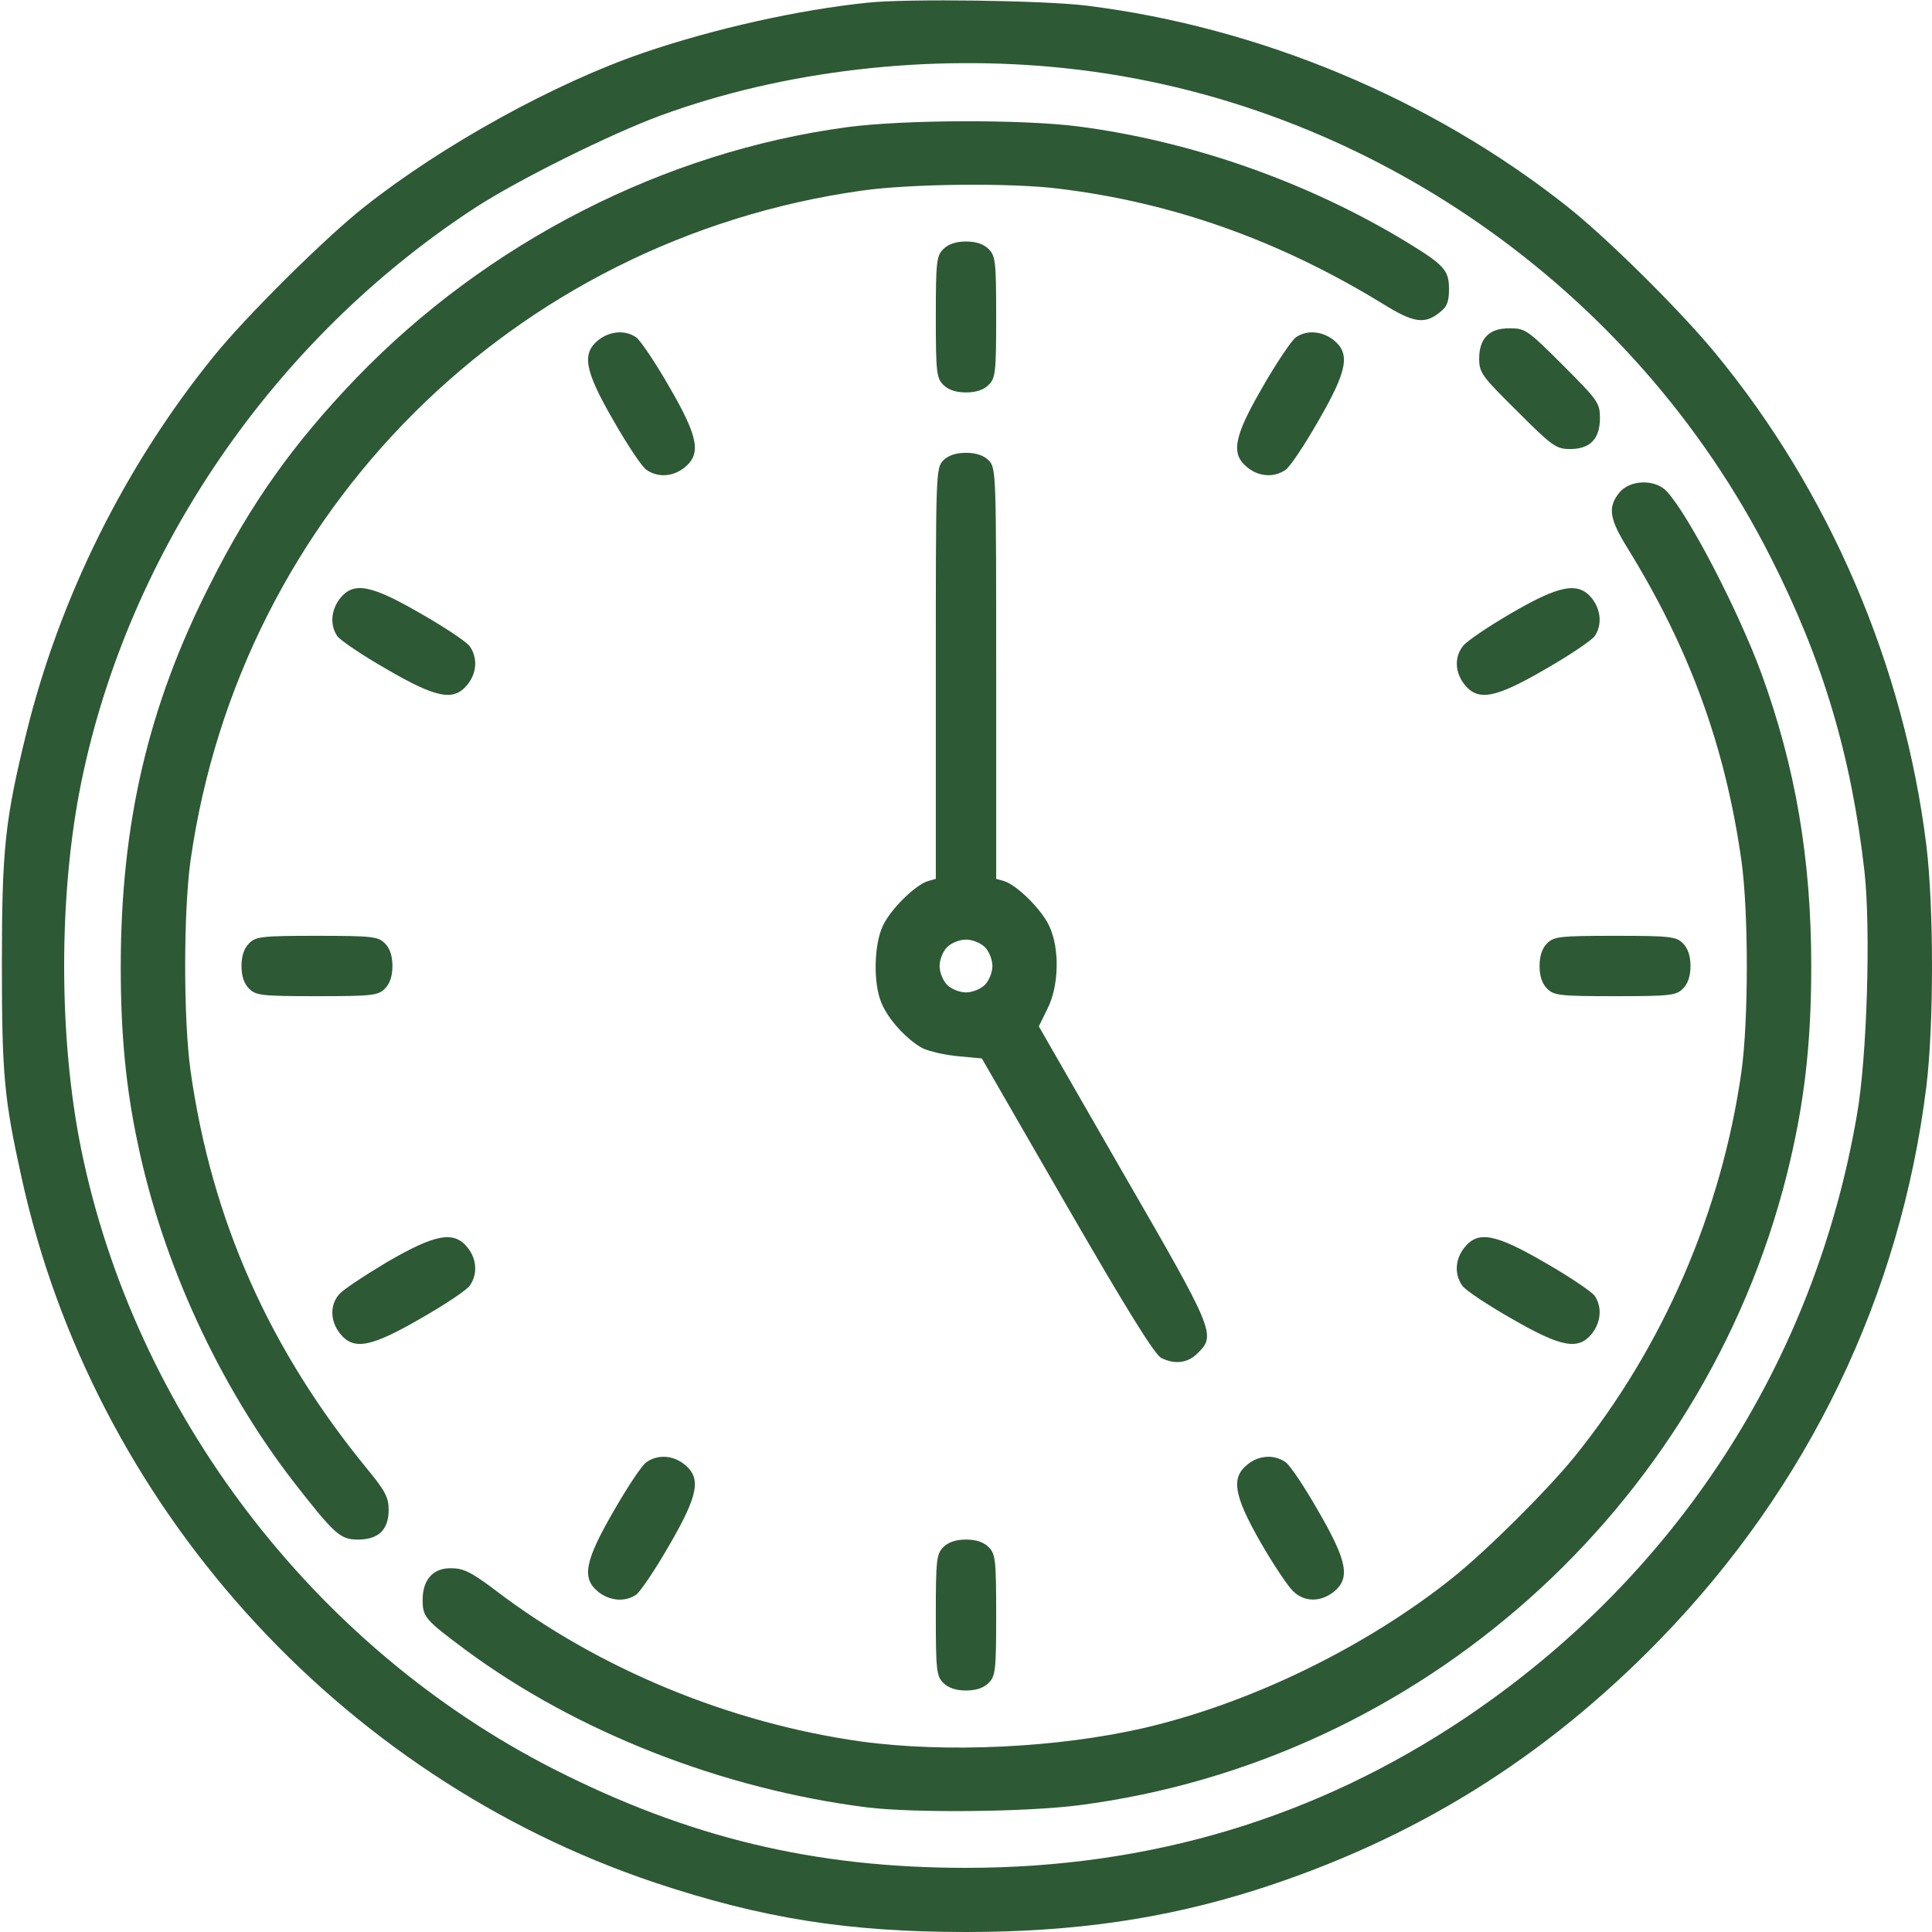<?xml version="1.0" encoding="UTF-8"?> <svg xmlns="http://www.w3.org/2000/svg" width="250" height="250" viewBox="0 0 250 250" fill="none"> <path d="M112.305 0.342C103.32 1.27 92.383 3.711 83.252 6.836C71.826 10.742 57.275 18.75 47.168 26.758C42.188 30.664 31.738 41.016 27.588 46.191C16.162 60.303 7.715 77.344 3.418 94.824C0.635 106.152 0.244 109.912 0.244 124.756C0.244 139.111 0.537 142.187 2.783 152.344C12.06 194.678 43.701 229.834 84.717 243.604C98.633 248.242 109.717 250 125 250C139.062 250 150.732 248.291 162.598 244.531C182.91 238.037 199.805 227.588 214.844 212.109C234.033 192.334 245.898 167.676 249.268 140.625C250.244 132.666 250.244 117.334 249.268 109.375C246.387 86.133 236.719 63.574 221.924 45.654C217.334 40.088 207.959 30.811 202.783 26.709C185.205 12.793 162.988 3.516 140.625 0.732C135.107 0.049 117.432 -0.195 112.305 0.342ZM137.939 8.838C176.562 12.939 211.475 37.158 229.15 72.168C235.889 85.449 239.551 97.754 241.26 112.744C242.09 120.166 241.602 136.865 240.283 144.287C234.766 176.416 216.797 204.004 189.648 222.266C170.312 235.254 148.779 241.699 125 241.699C105.371 241.699 89.111 237.793 71.631 228.906C40.576 213.086 17.432 182.715 10.498 148.682C7.568 134.229 7.568 115.771 10.498 101.318C16.602 71.338 35.449 43.848 61.523 26.855C67.09 23.242 79.004 17.334 85.498 14.941C101.367 9.131 120.117 6.934 137.939 8.838Z" fill="#2D5935"></path> <path d="M109.619 16.455C85.986 19.629 63.037 31.348 46.094 48.926C37.988 57.373 32.471 65.088 27.197 75.586C19.141 91.406 15.625 106.641 15.625 125.146C15.625 133.936 16.309 140.82 17.822 147.949C21.045 163.428 28.369 179.297 37.988 191.748C43.359 198.633 44.043 199.219 46.338 199.219C48.975 199.219 50.293 197.949 50.293 195.361C50.293 193.799 49.853 192.92 47.559 190.137C34.863 174.658 27.393 157.91 24.658 138.574C23.73 131.982 23.73 117.969 24.658 111.328C31.104 66.162 66.357 31.006 111.572 24.658C117.822 23.779 130.762 23.633 137.012 24.414C151.855 26.221 165.625 31.152 179.004 39.355C182.861 41.748 184.326 41.992 186.23 40.478C187.256 39.697 187.5 39.062 187.5 37.402C187.5 34.961 186.865 34.277 181.982 31.299C169.287 23.584 154.199 18.262 139.502 16.357C132.227 15.43 116.943 15.479 109.619 16.455Z" fill="#2D5935"></path> <path d="M122.07 32.227C121.191 33.105 121.094 33.838 121.094 41.016C121.094 48.193 121.191 48.926 122.07 49.805C122.705 50.44 123.682 50.781 125 50.781C126.318 50.781 127.295 50.44 127.93 49.805C128.809 48.926 128.906 48.193 128.906 41.016C128.906 33.838 128.809 33.105 127.93 32.227C127.295 31.592 126.318 31.25 125 31.25C123.682 31.25 122.705 31.592 122.07 32.227Z" fill="#2D5935"></path> <path d="M192.383 43.457C191.748 44.092 191.406 45.068 191.406 46.387C191.406 48.242 191.748 48.682 196.338 53.223C200.879 57.764 201.367 58.105 203.174 58.105C205.762 58.105 207.031 56.787 207.031 54.102C207.031 52.148 206.787 51.807 202.246 47.266C197.705 42.725 197.363 42.48 195.41 42.48C193.994 42.48 193.066 42.773 192.383 43.457Z" fill="#2D5935"></path> <path d="M77.441 43.994C75.244 45.752 75.635 47.949 79.394 54.443C81.152 57.52 83.057 60.4 83.643 60.791C85.107 61.816 87.061 61.719 88.574 60.498C90.772 58.74 90.381 56.543 86.572 50C84.814 46.924 82.861 44.043 82.324 43.652C80.908 42.676 78.955 42.822 77.441 43.994Z" fill="#2D5935"></path> <path d="M167.676 43.652C167.139 44.043 165.186 46.924 163.428 50C159.619 56.543 159.228 58.74 161.426 60.498C162.939 61.719 164.893 61.816 166.357 60.791C166.943 60.4 168.848 57.52 170.605 54.443C174.365 47.949 174.756 45.752 172.559 43.994C171.045 42.822 169.092 42.676 167.676 43.652Z" fill="#2D5935"></path> <path d="M122.07 59.57C121.094 60.547 121.094 61.182 121.094 87.109V113.721L120.068 114.014C118.359 114.551 115.137 117.773 114.209 119.873C113.086 122.314 112.988 127.295 114.062 129.785C114.941 131.934 117.334 134.521 119.385 135.645C120.215 136.035 122.266 136.523 123.926 136.67L127.051 136.963L138.086 156.104C145.703 169.287 149.463 175.391 150.293 175.732C152.1 176.611 153.76 176.367 155.029 175.049C157.373 172.754 157.08 172.119 145.312 151.758L134.424 132.813L135.547 130.518C137.012 127.637 137.158 122.803 135.791 119.873C134.863 117.773 131.641 114.551 129.932 114.014L128.906 113.721V87.109C128.906 61.182 128.906 60.547 127.93 59.57C127.295 58.935 126.318 58.594 125 58.594C123.682 58.594 122.705 58.935 122.07 59.57ZM127.441 122.559C127.978 123.096 128.418 124.17 128.418 125C128.418 125.83 127.978 126.904 127.441 127.441C126.904 127.979 125.83 128.418 125 128.418C124.17 128.418 123.096 127.979 122.559 127.441C122.021 126.904 121.582 125.83 121.582 125C121.582 124.17 122.021 123.096 122.559 122.559C123.096 122.021 124.17 121.582 125 121.582C125.83 121.582 126.904 122.021 127.441 122.559Z" fill="#2D5935"></path> <path d="M209.521 63.77C208.008 65.674 208.252 67.139 210.645 70.996C218.652 83.984 223.242 96.582 225.342 111.377C226.27 118.018 226.27 132.031 225.342 138.672C222.754 156.885 215.186 174.316 203.76 188.477C200.195 192.871 192.383 200.635 187.988 204.15C176.807 213.086 161.914 220.361 148.096 223.584C136.914 226.172 122.461 226.855 111.377 225.342C94.434 222.949 77.49 215.967 64.209 205.859C60.986 203.418 59.961 202.93 58.398 202.93C56.055 202.881 54.688 204.395 54.688 207.031C54.688 209.228 55.029 209.619 60.156 213.428C74.561 224.121 93.555 231.543 112.305 233.887C118.506 234.619 132.812 234.473 139.648 233.594C183.691 227.881 220.312 195.264 231.201 152.051C233.447 143.066 234.375 135.303 234.375 125C234.375 111.133 232.324 99.219 227.93 87.158C224.951 79.053 218.555 66.699 215.674 63.574C214.16 61.963 210.889 62.06 209.521 63.77Z" fill="#2D5935"></path> <path d="M43.994 77.441C42.822 78.955 42.676 80.908 43.652 82.324C44.043 82.861 46.924 84.814 50 86.572C56.543 90.381 58.74 90.772 60.498 88.574C61.719 87.061 61.816 85.107 60.791 83.643C60.4 83.057 57.52 81.152 54.443 79.394C47.949 75.635 45.752 75.244 43.994 77.441Z" fill="#2D5935"></path> <path d="M195.557 79.346C192.627 81.055 189.795 82.959 189.355 83.545C188.184 84.961 188.232 86.963 189.502 88.574C191.26 90.772 193.457 90.381 200 86.572C203.076 84.814 205.957 82.861 206.348 82.324C207.324 80.908 207.178 78.955 206.006 77.441C204.248 75.244 201.855 75.684 195.557 79.346Z" fill="#2D5935"></path> <path d="M32.227 122.07C31.592 122.705 31.25 123.682 31.25 125C31.25 126.318 31.592 127.295 32.227 127.93C33.105 128.809 33.838 128.906 41.016 128.906C48.193 128.906 48.926 128.809 49.805 127.93C50.44 127.295 50.781 126.318 50.781 125C50.781 123.682 50.44 122.705 49.805 122.07C48.926 121.191 48.193 121.094 41.016 121.094C33.838 121.094 33.105 121.191 32.227 122.07Z" fill="#2D5935"></path> <path d="M200.195 122.07C199.561 122.705 199.219 123.682 199.219 125C199.219 126.318 199.561 127.295 200.195 127.93C201.074 128.809 201.807 128.906 208.984 128.906C216.162 128.906 216.895 128.809 217.773 127.93C218.408 127.295 218.75 126.318 218.75 125C218.75 123.682 218.408 122.705 217.773 122.07C216.895 121.191 216.162 121.094 208.984 121.094C201.807 121.094 201.074 121.191 200.195 122.07Z" fill="#2D5935"></path> <path d="M50.049 163.33C47.119 165.088 44.287 166.943 43.848 167.529C42.676 168.896 42.725 170.947 43.994 172.559C45.752 174.756 47.949 174.365 54.443 170.605C57.52 168.848 60.4 166.943 60.791 166.357C61.816 164.893 61.719 162.939 60.498 161.426C58.74 159.229 56.348 159.668 50.049 163.33Z" fill="#2D5935"></path> <path d="M189.502 161.426C188.281 162.939 188.184 164.893 189.209 166.357C189.6 166.943 192.48 168.848 195.557 170.605C202.051 174.365 204.248 174.756 206.006 172.559C207.178 171.045 207.324 169.092 206.348 167.676C205.957 167.139 203.076 165.186 200 163.428C193.457 159.619 191.26 159.229 189.502 161.426Z" fill="#2D5935"></path> <path d="M83.643 189.209C83.057 189.6 81.152 192.48 79.394 195.557C75.635 202.051 75.244 204.248 77.441 206.006C78.955 207.178 80.908 207.324 82.324 206.348C82.861 205.957 84.814 203.076 86.572 200C90.381 193.457 90.772 191.26 88.574 189.502C87.061 188.281 85.107 188.184 83.643 189.209Z" fill="#2D5935"></path> <path d="M161.426 189.502C159.277 191.211 159.619 193.457 163.135 199.609C164.795 202.49 166.699 205.322 167.334 205.908C168.799 207.324 170.85 207.324 172.559 206.006C174.756 204.248 174.365 202.051 170.605 195.557C168.848 192.481 166.943 189.6 166.357 189.209C164.893 188.184 162.939 188.281 161.426 189.502Z" fill="#2D5935"></path> <path d="M122.07 200.195C121.191 201.074 121.094 201.807 121.094 208.984C121.094 216.162 121.191 216.895 122.07 217.773C122.705 218.408 123.682 218.75 125 218.75C126.318 218.75 127.295 218.408 127.93 217.773C128.809 216.895 128.906 216.162 128.906 208.984C128.906 201.807 128.809 201.074 127.93 200.195C127.295 199.561 126.318 199.219 125 199.219C123.682 199.219 122.705 199.561 122.07 200.195Z" fill="#2D5935"></path> </svg> 